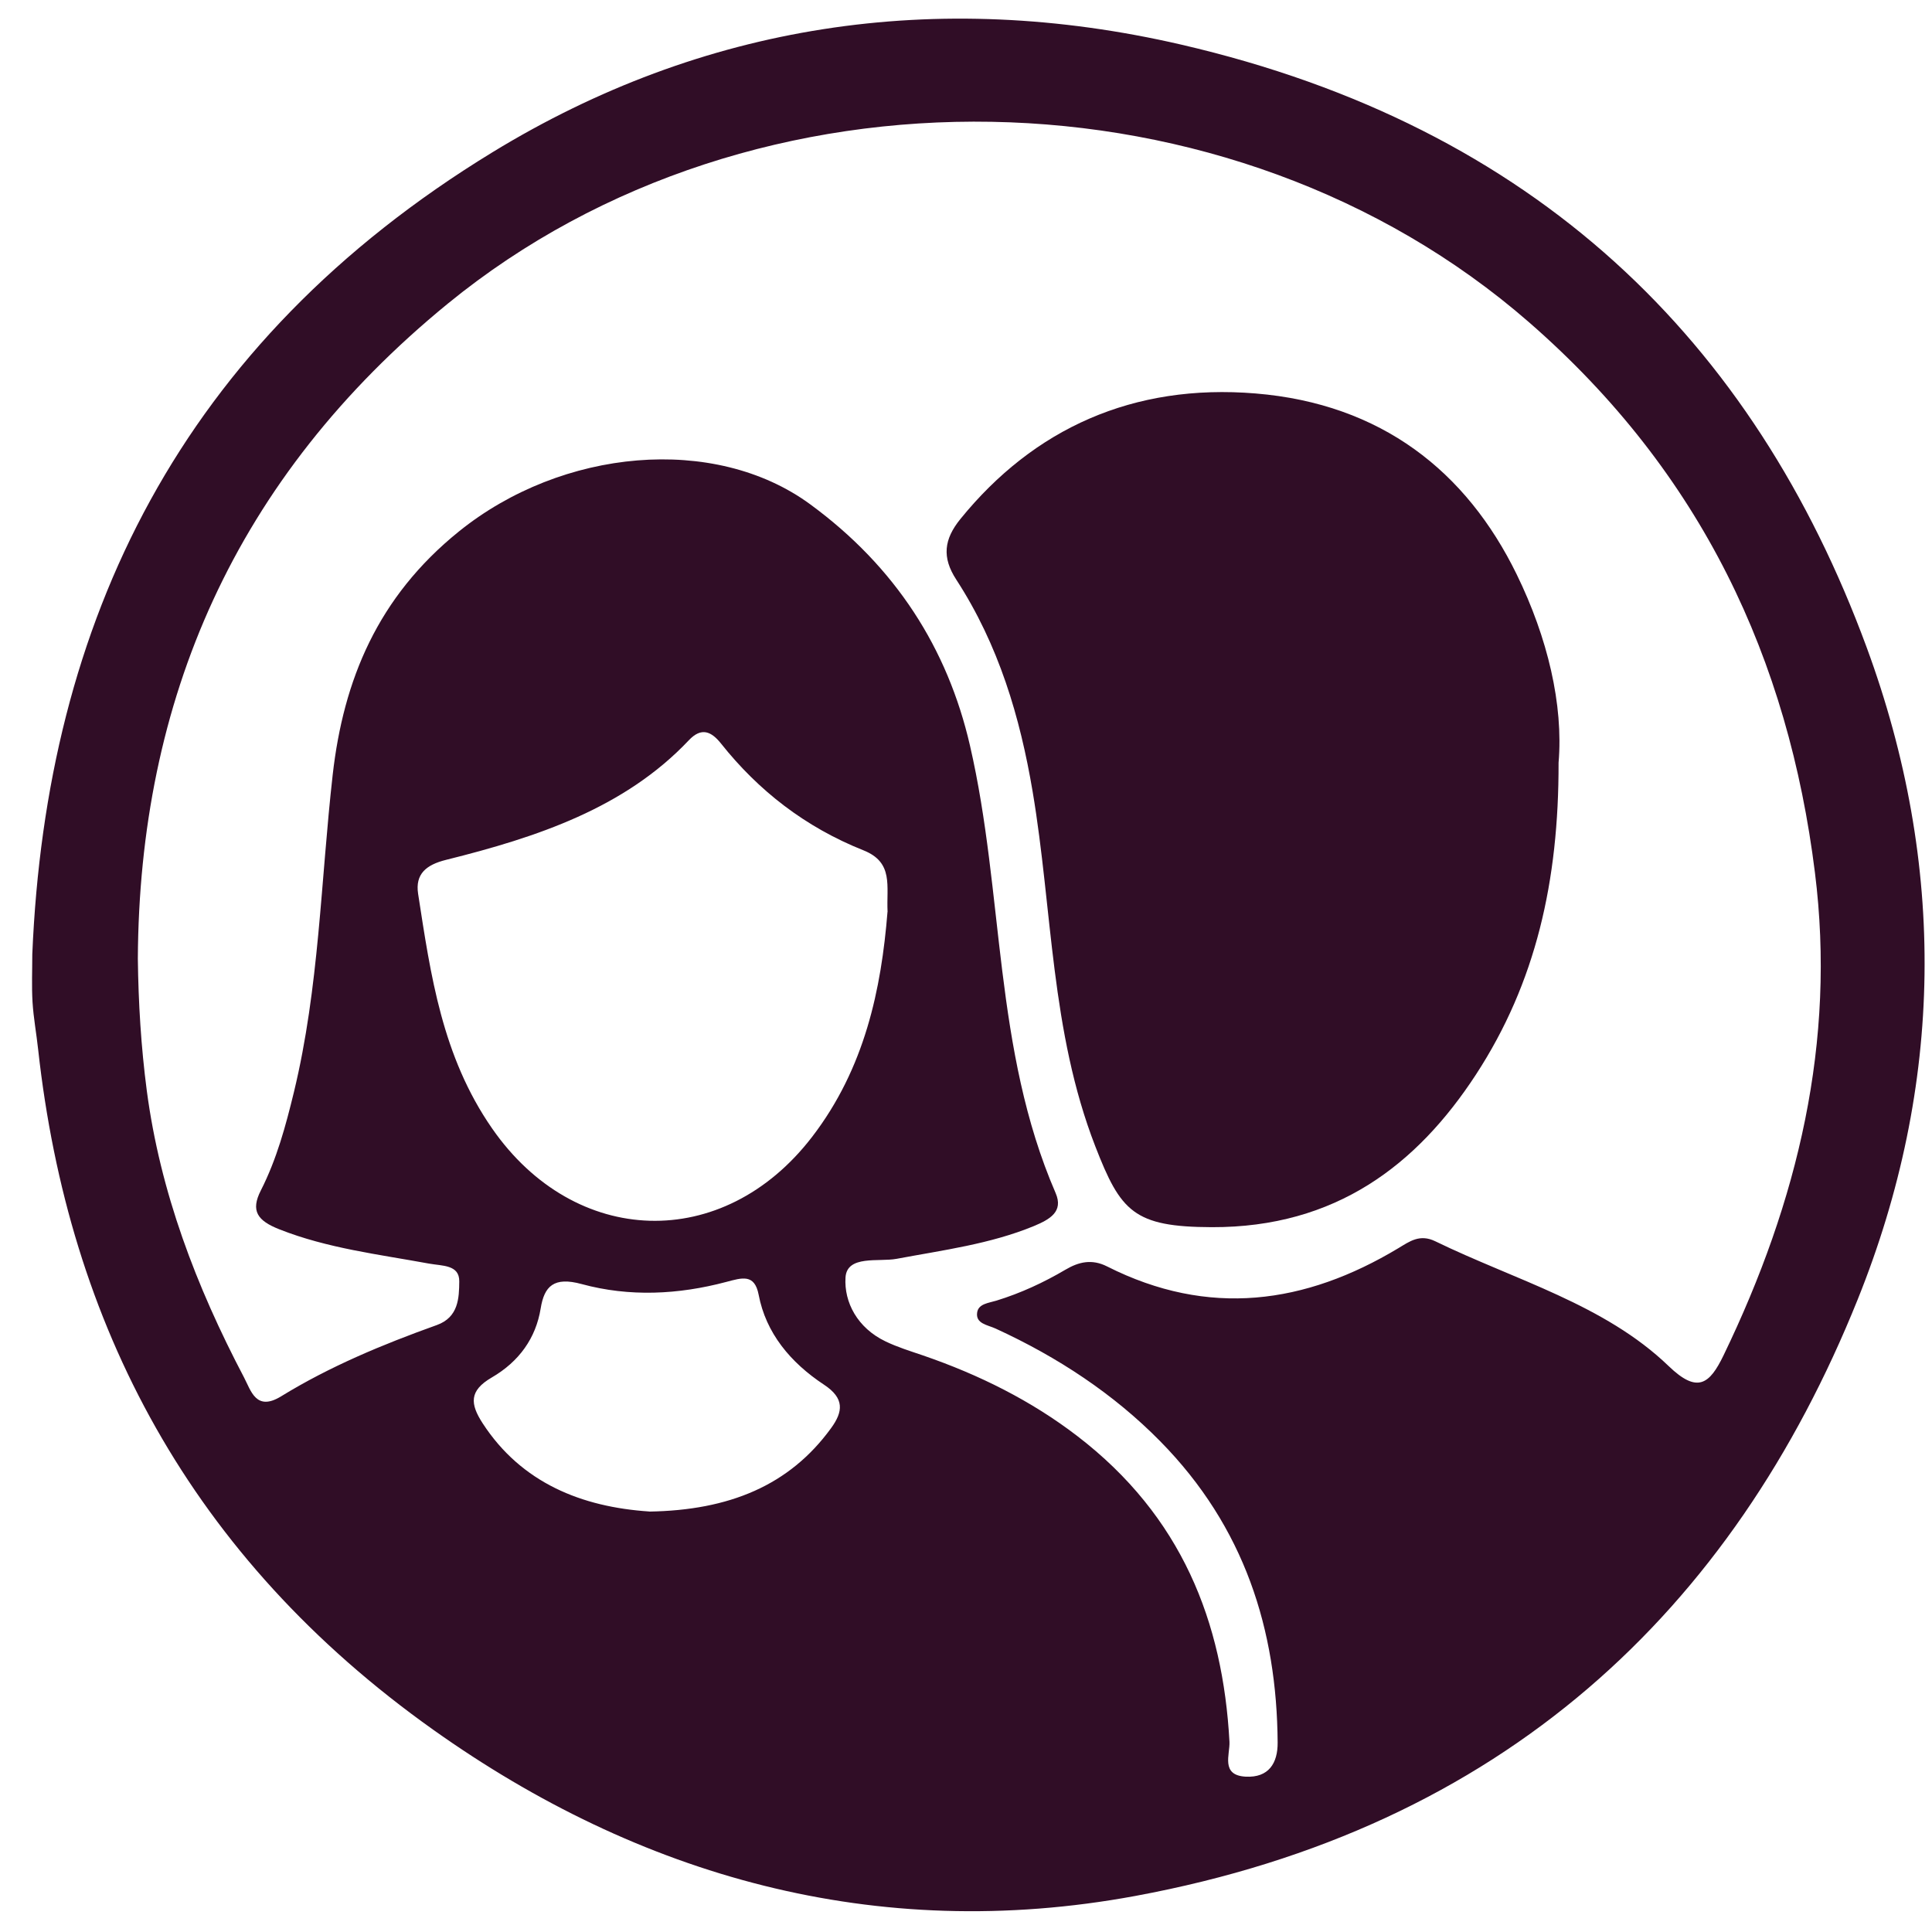 <?xml version="1.0" encoding="UTF-8"?> <svg xmlns="http://www.w3.org/2000/svg" width="49" height="49" viewBox="0 0 49 49" fill="none"><path d="M0.819 24.204C1.171 15.769 4.567 8.7 12.496 3.858C17.806 0.616 23.734 -0.309 29.964 1.133C38.952 3.216 44.477 8.644 47.34 16.411C49.374 21.928 49.303 27.526 47.112 32.966C43.946 40.832 38.135 46.357 28.792 48.086C22.201 49.304 16.204 47.578 10.987 43.87C4.831 39.497 1.737 33.589 0.968 26.621C0.925 26.22 0.85 25.819 0.825 25.416C0.801 25.012 0.819 24.607 0.819 24.204ZM3.496 24.313C3.51 25.436 3.577 26.548 3.723 27.662C4.062 30.226 4.972 32.621 6.189 34.935C6.367 35.274 6.495 35.804 7.13 35.414C8.362 34.657 9.701 34.1 11.08 33.606C11.63 33.408 11.644 32.919 11.648 32.498C11.652 32.074 11.218 32.109 10.882 32.048C9.602 31.813 8.304 31.66 7.089 31.18C6.53 30.96 6.349 30.713 6.617 30.189C7.02 29.396 7.246 28.554 7.454 27.7C8.097 25.044 8.134 22.334 8.438 19.649C8.711 17.249 9.577 15.142 11.638 13.48C14.253 11.369 18.124 11.014 20.547 12.789C22.717 14.379 24.034 16.449 24.6 18.906C25.469 22.667 25.192 26.608 26.773 30.258C26.977 30.73 26.628 30.926 26.221 31.096C25.111 31.553 23.918 31.706 22.738 31.927C22.29 32.011 21.479 31.824 21.444 32.401C21.405 33.028 21.746 33.679 22.457 34.02C22.759 34.166 23.087 34.267 23.41 34.377C24.836 34.867 26.155 35.526 27.321 36.42C29.971 38.452 31.017 41.132 31.182 44.176C31.198 44.495 30.952 45.025 31.591 45.06C32.178 45.092 32.408 44.717 32.404 44.196C32.385 41.336 31.566 38.727 29.425 36.553C28.249 35.358 26.835 34.422 25.252 33.696C25.049 33.602 24.735 33.574 24.784 33.281C24.82 33.065 25.08 33.046 25.268 32.988C25.892 32.796 26.471 32.527 27.021 32.203C27.356 32.005 27.691 31.923 28.081 32.121C30.653 33.419 33.102 33.078 35.467 31.656C35.75 31.486 36.008 31.29 36.403 31.482C38.425 32.466 40.696 33.082 42.321 34.647C43.049 35.349 43.357 35.11 43.712 34.377C45.603 30.465 46.569 26.419 46.031 22.131C45.358 16.734 43.173 12 38.778 8.172C31.233 1.598 19.133 1.35 11.361 7.698C5.933 12.134 3.531 17.779 3.496 24.314V24.313ZM22.511 23.13C22.478 22.473 22.672 21.875 21.901 21.567C20.417 20.976 19.232 20.047 18.29 18.862C18.044 18.552 17.792 18.434 17.471 18.774C15.847 20.493 13.627 21.232 11.313 21.808C10.809 21.933 10.528 22.166 10.604 22.667C10.923 24.729 11.21 26.789 12.481 28.62C14.577 31.641 18.339 31.77 20.595 28.836C21.936 27.093 22.352 25.081 22.509 23.128L22.511 23.13ZM16.465 38.337C18.492 38.305 20.02 37.676 21.076 36.224C21.384 35.803 21.423 35.465 20.9 35.12C20.043 34.554 19.425 33.806 19.241 32.837C19.137 32.298 18.817 32.408 18.418 32.513C17.205 32.835 15.966 32.897 14.753 32.567C14.046 32.374 13.804 32.621 13.713 33.184C13.591 33.936 13.168 34.532 12.471 34.937C11.894 35.273 11.923 35.606 12.24 36.096C13.226 37.614 14.757 38.221 16.465 38.335V38.337Z" fill="#300D26"></path><path d="M39.529 19.345C39.535 22.346 38.954 24.921 37.433 27.254C35.94 29.541 33.881 31.133 30.735 31.124C28.753 31.118 28.422 30.727 27.779 29.073C26.643 26.147 26.696 23.077 26.19 20.076C25.872 18.19 25.332 16.361 24.253 14.7C23.885 14.135 23.941 13.677 24.359 13.162C26.219 10.871 28.739 9.723 31.843 9.979C35.035 10.242 37.191 11.957 38.466 14.566C39.254 16.178 39.653 17.876 39.529 19.343V19.345Z" fill="#300D26"></path></svg> 